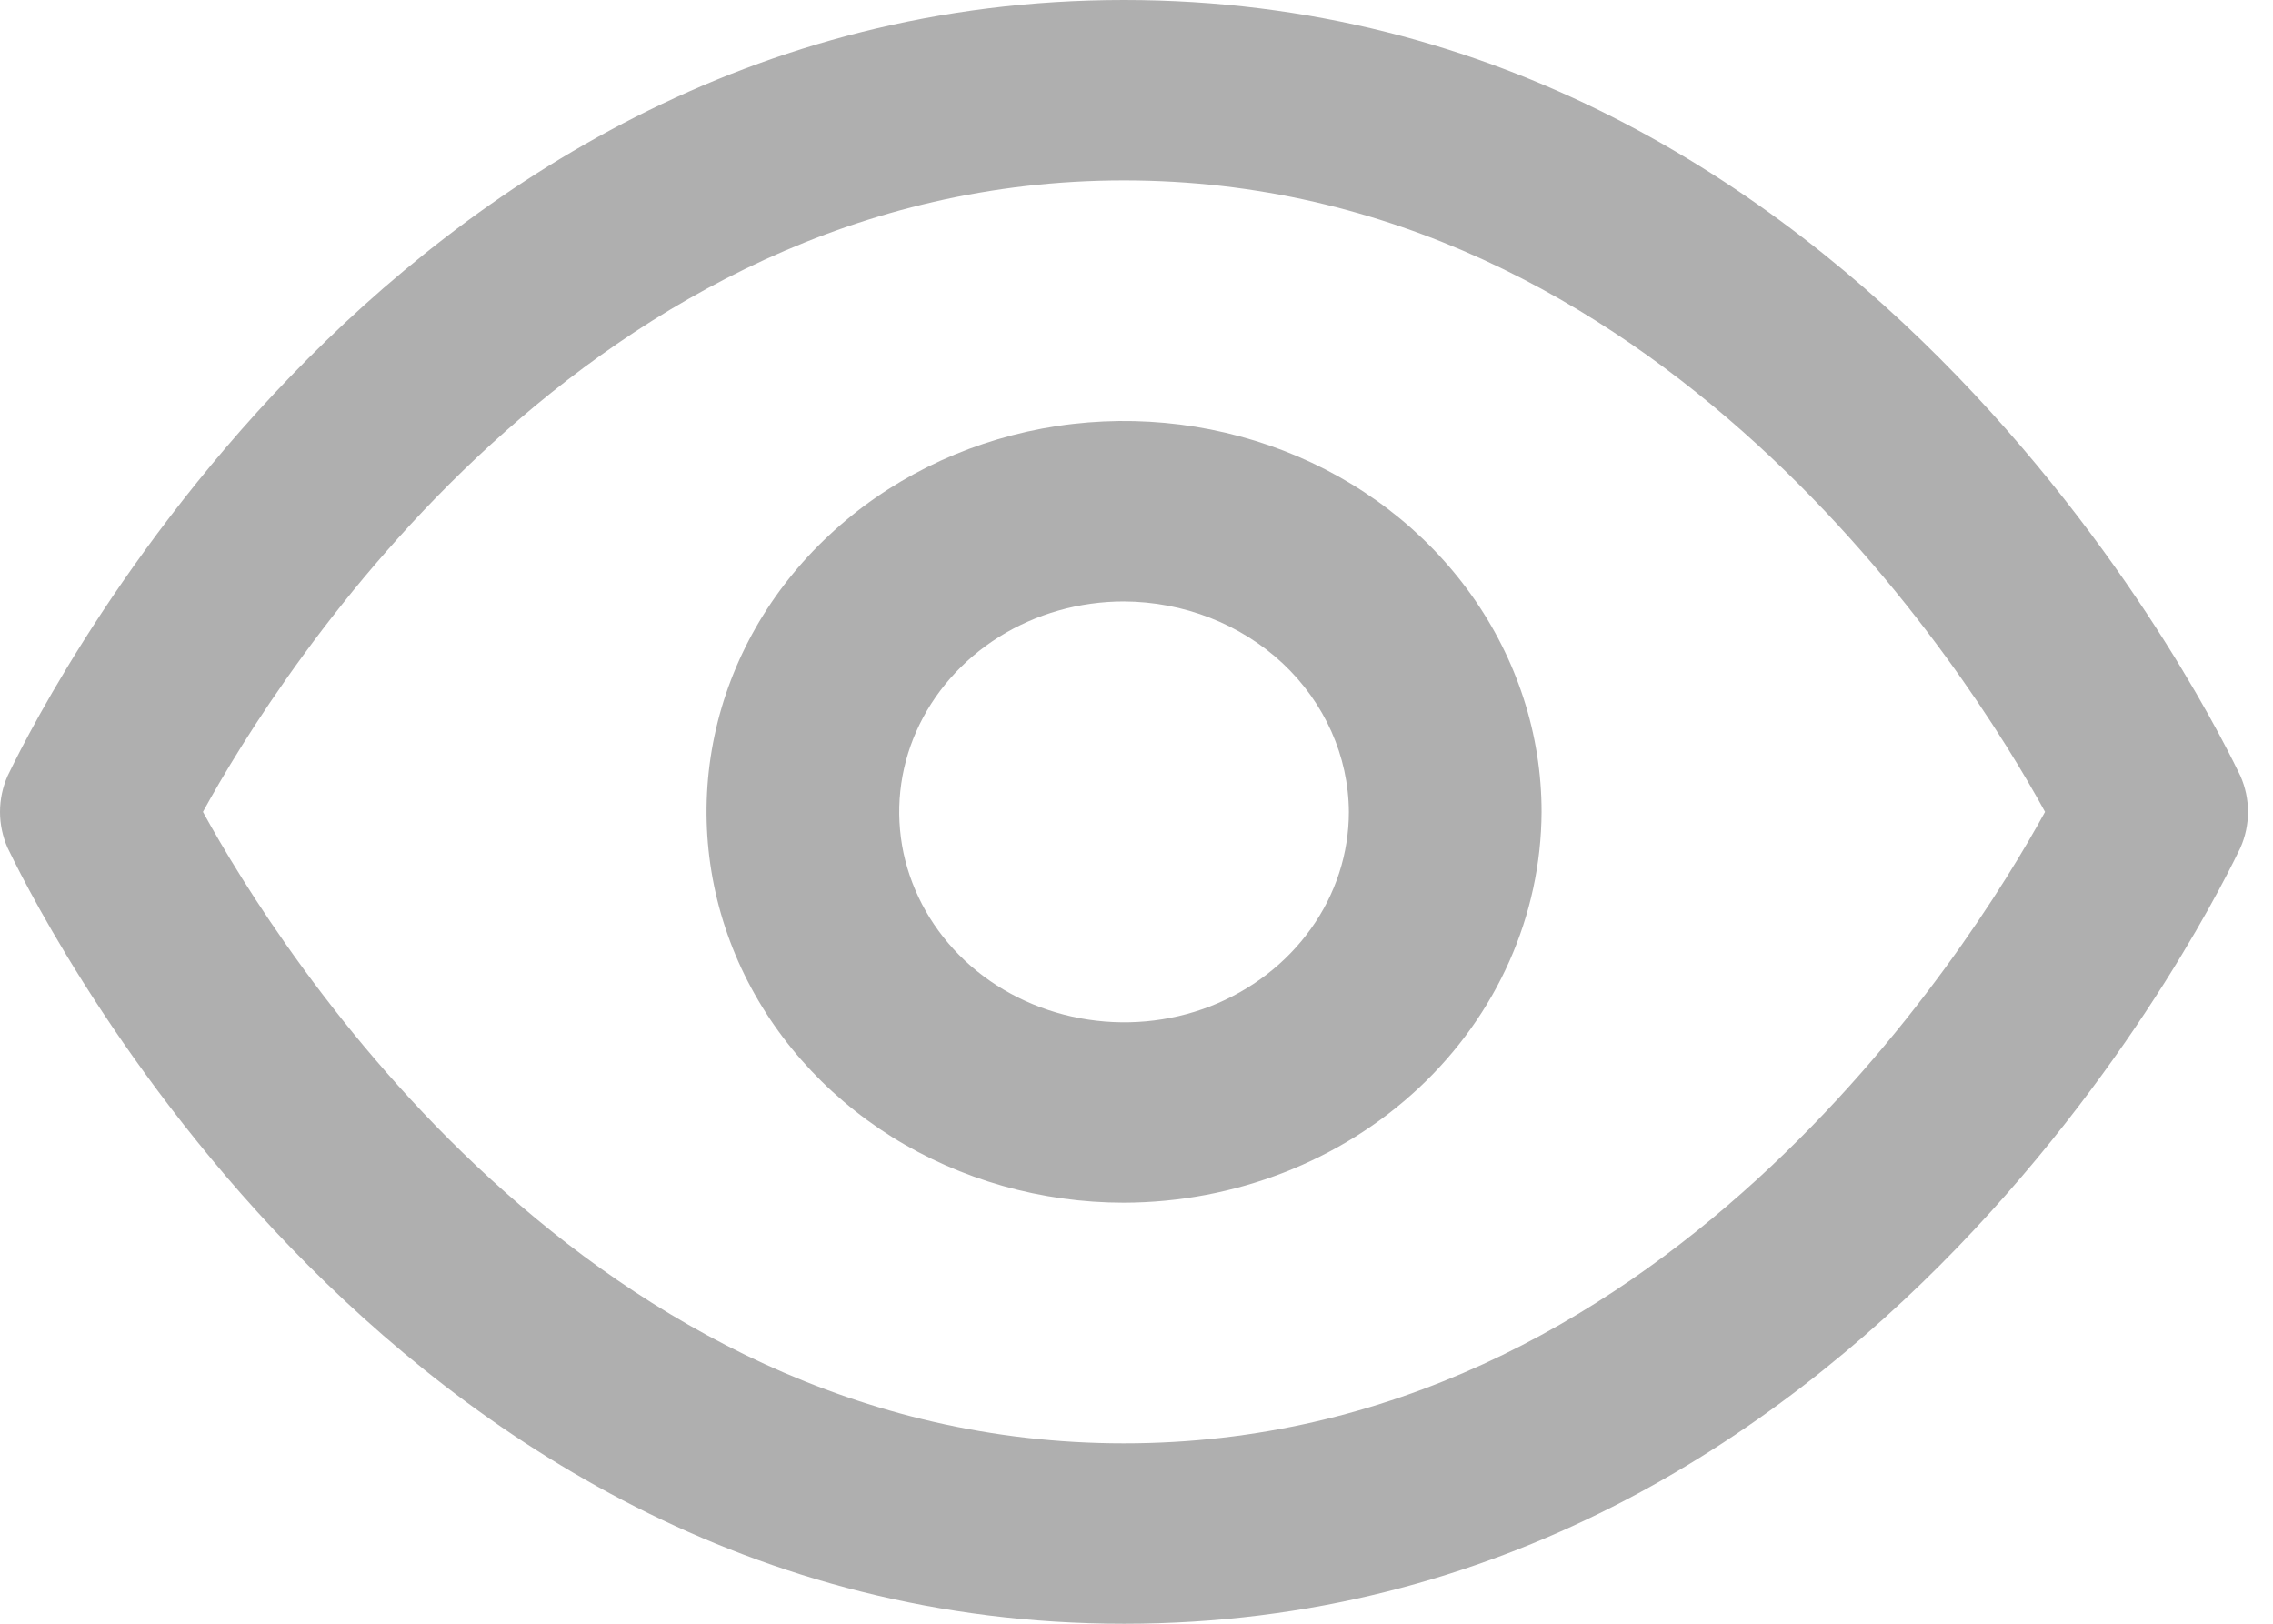 <svg width="14" height="10" viewBox="0 0 14 10" fill="none" xmlns="http://www.w3.org/2000/svg">
<path d="M6.923 10C2.31 10 0.142 5.415 0.047 5.222C0.016 5.152 0 5.076 0 5C0 4.924 0.016 4.848 0.047 4.778C0.142 4.585 2.31 0 6.923 0C11.536 0 13.704 4.585 13.799 4.778C13.83 4.848 13.846 4.924 13.846 5C13.846 5.076 13.83 5.152 13.799 5.222C13.704 5.415 11.536 10 6.923 10ZM1.25 5C1.717 5.852 3.624 8.889 6.923 8.889C10.222 8.889 12.129 5.852 12.596 5C12.129 4.148 10.222 1.111 6.923 1.111C3.624 1.111 1.717 4.148 1.25 5Z" fill="#AFAFAF"/>
<path d="M6.923 7.407C6.414 7.407 5.917 7.266 5.494 7.002C5.072 6.737 4.742 6.361 4.547 5.921C4.353 5.481 4.302 4.997 4.401 4.53C4.5 4.063 4.745 3.634 5.105 3.298C5.464 2.961 5.923 2.732 6.421 2.639C6.92 2.546 7.437 2.594 7.907 2.776C8.377 2.958 8.779 3.267 9.061 3.662C9.344 4.058 9.495 4.524 9.495 5C9.492 5.638 9.221 6.249 8.739 6.7C8.257 7.151 7.604 7.405 6.923 7.407ZM6.923 3.704C6.649 3.704 6.381 3.78 6.154 3.922C5.926 4.065 5.749 4.267 5.644 4.504C5.539 4.741 5.512 5.001 5.565 5.253C5.619 5.504 5.75 5.735 5.944 5.917C6.138 6.098 6.384 6.221 6.653 6.271C6.922 6.321 7.2 6.296 7.453 6.198C7.706 6.099 7.922 5.933 8.074 5.72C8.227 5.507 8.308 5.256 8.308 5C8.306 4.657 8.159 4.328 7.9 4.085C7.641 3.843 7.29 3.706 6.923 3.704Z" fill="#AFAFAF"/>
</svg>
